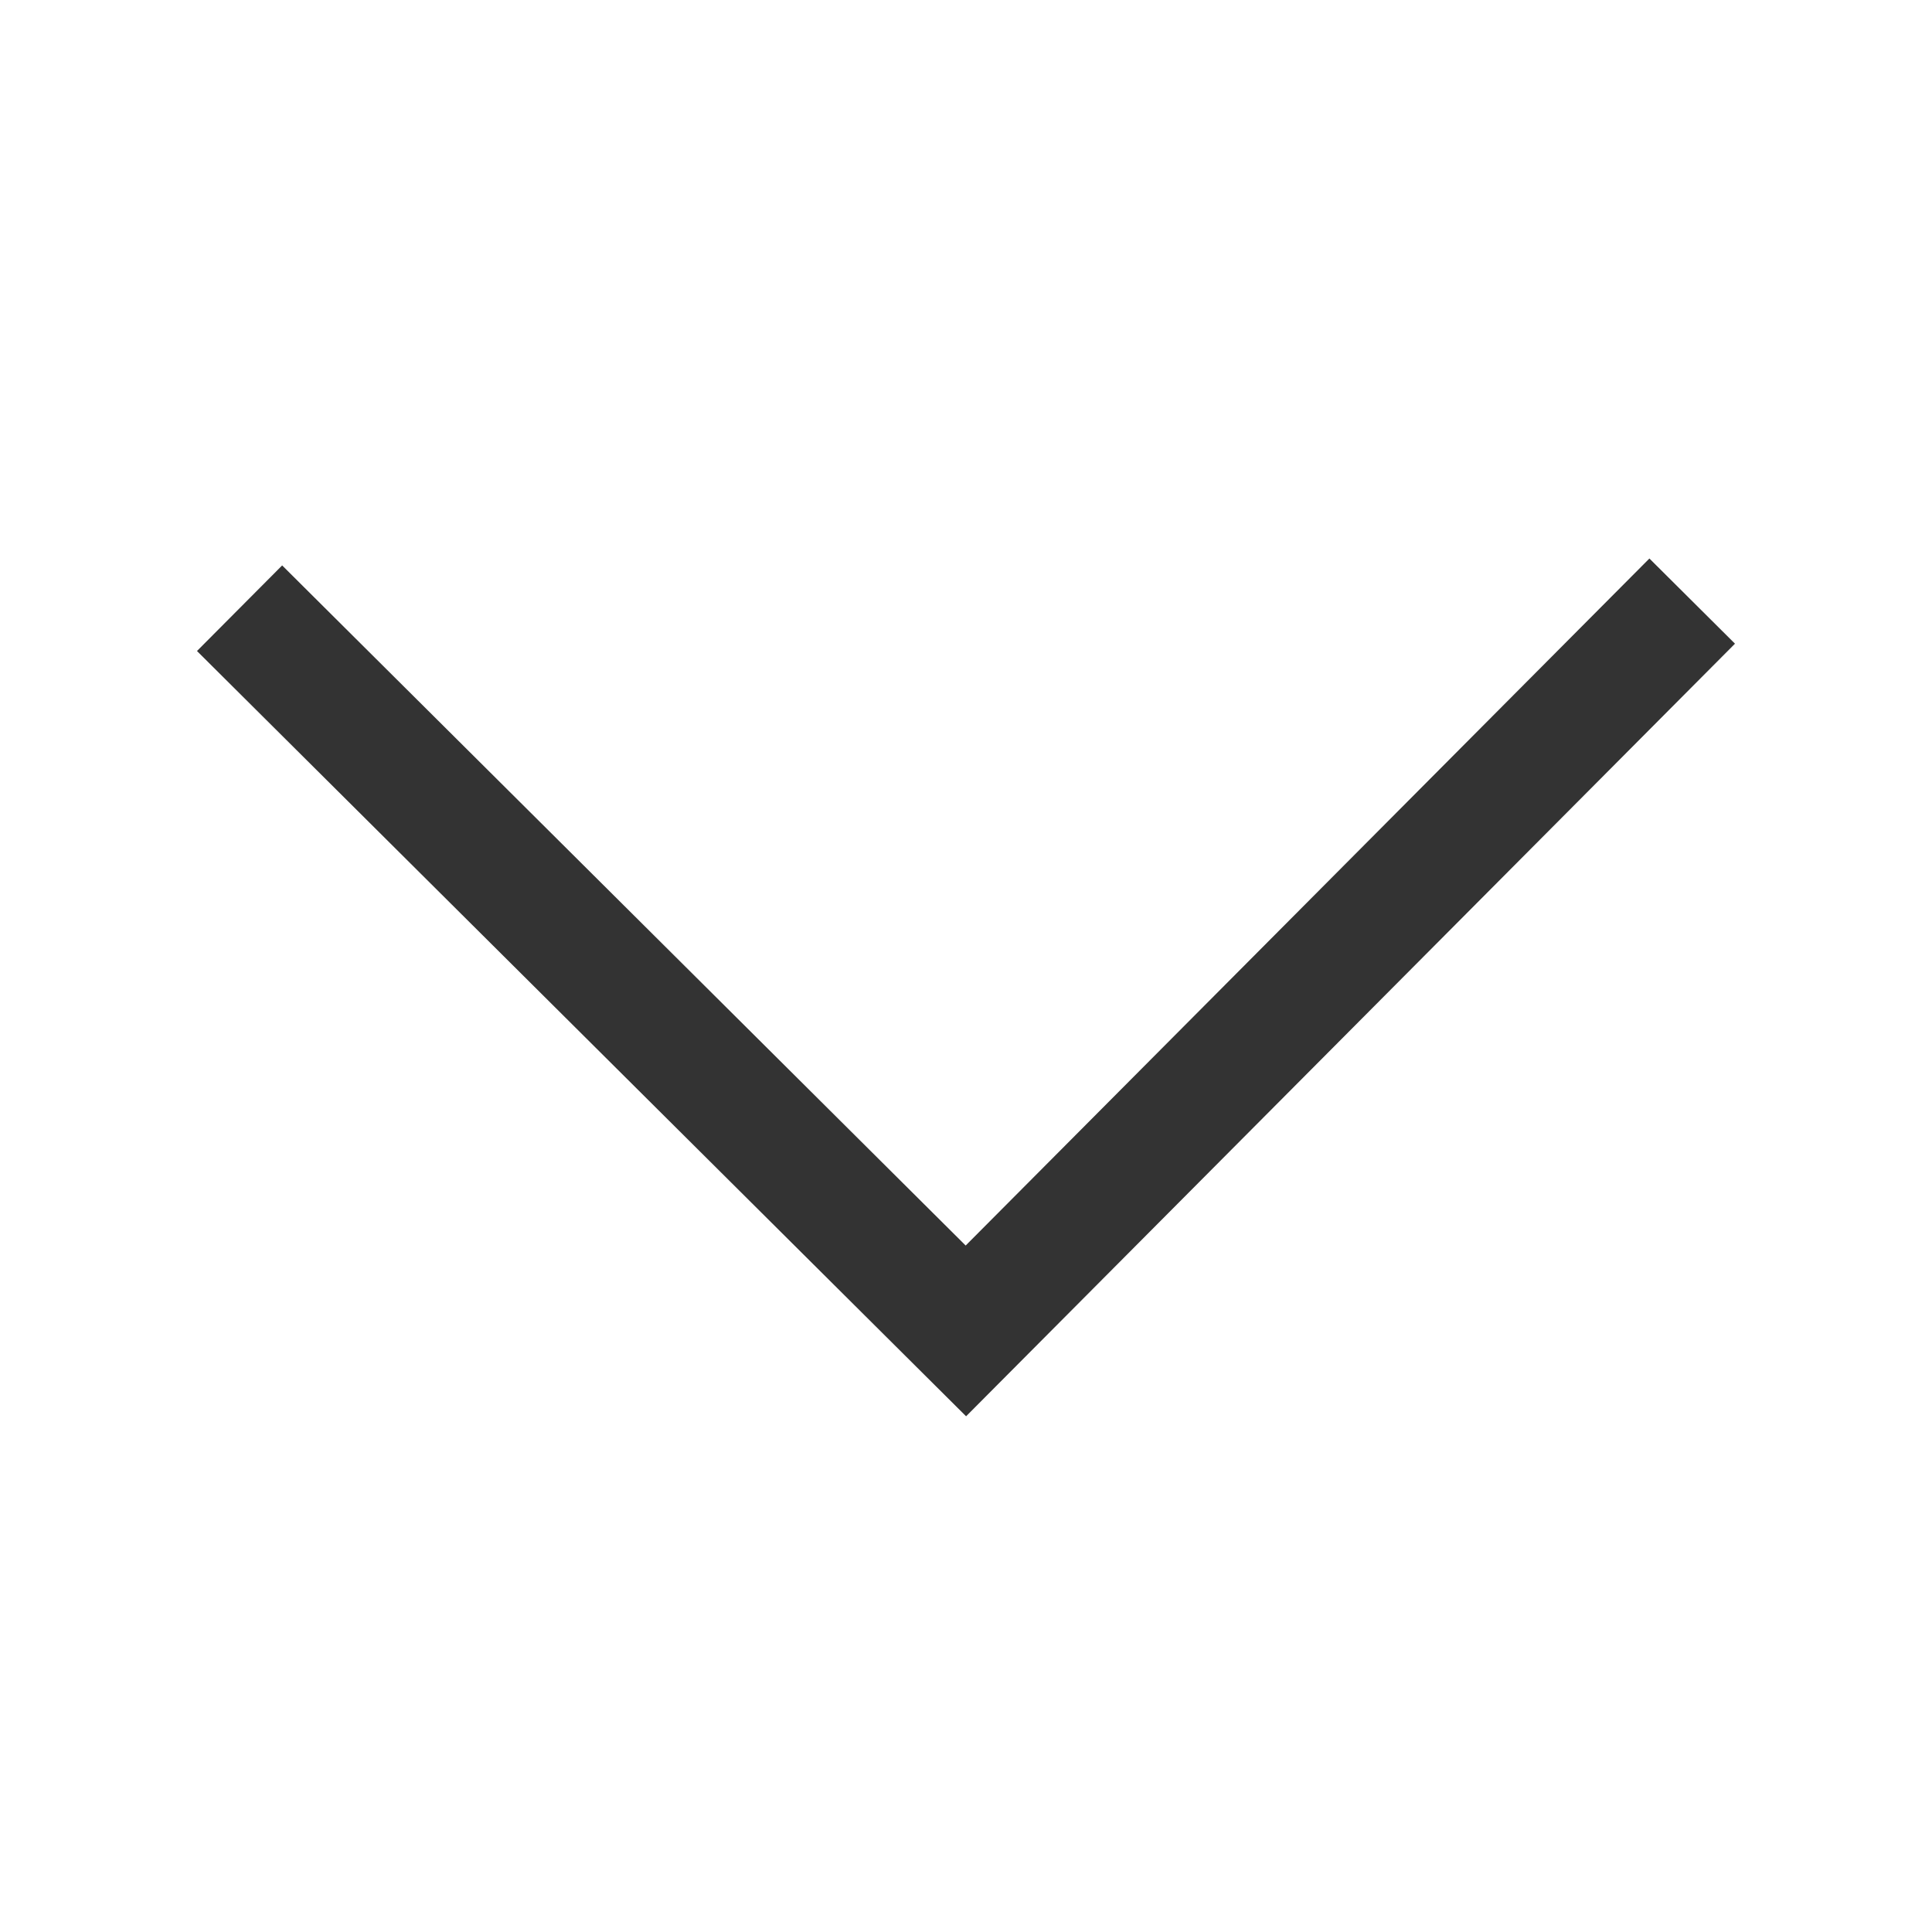 <svg width="16" height="16" viewBox="0 0 16 16" fill="none" xmlns="http://www.w3.org/2000/svg">
<path vector-effect="non-scaling-stroke" d="M1.984 5.037L7.999 11.022L14.014 4.978" stroke="#333333" stroke-miterlimit="10"/>
</svg>
